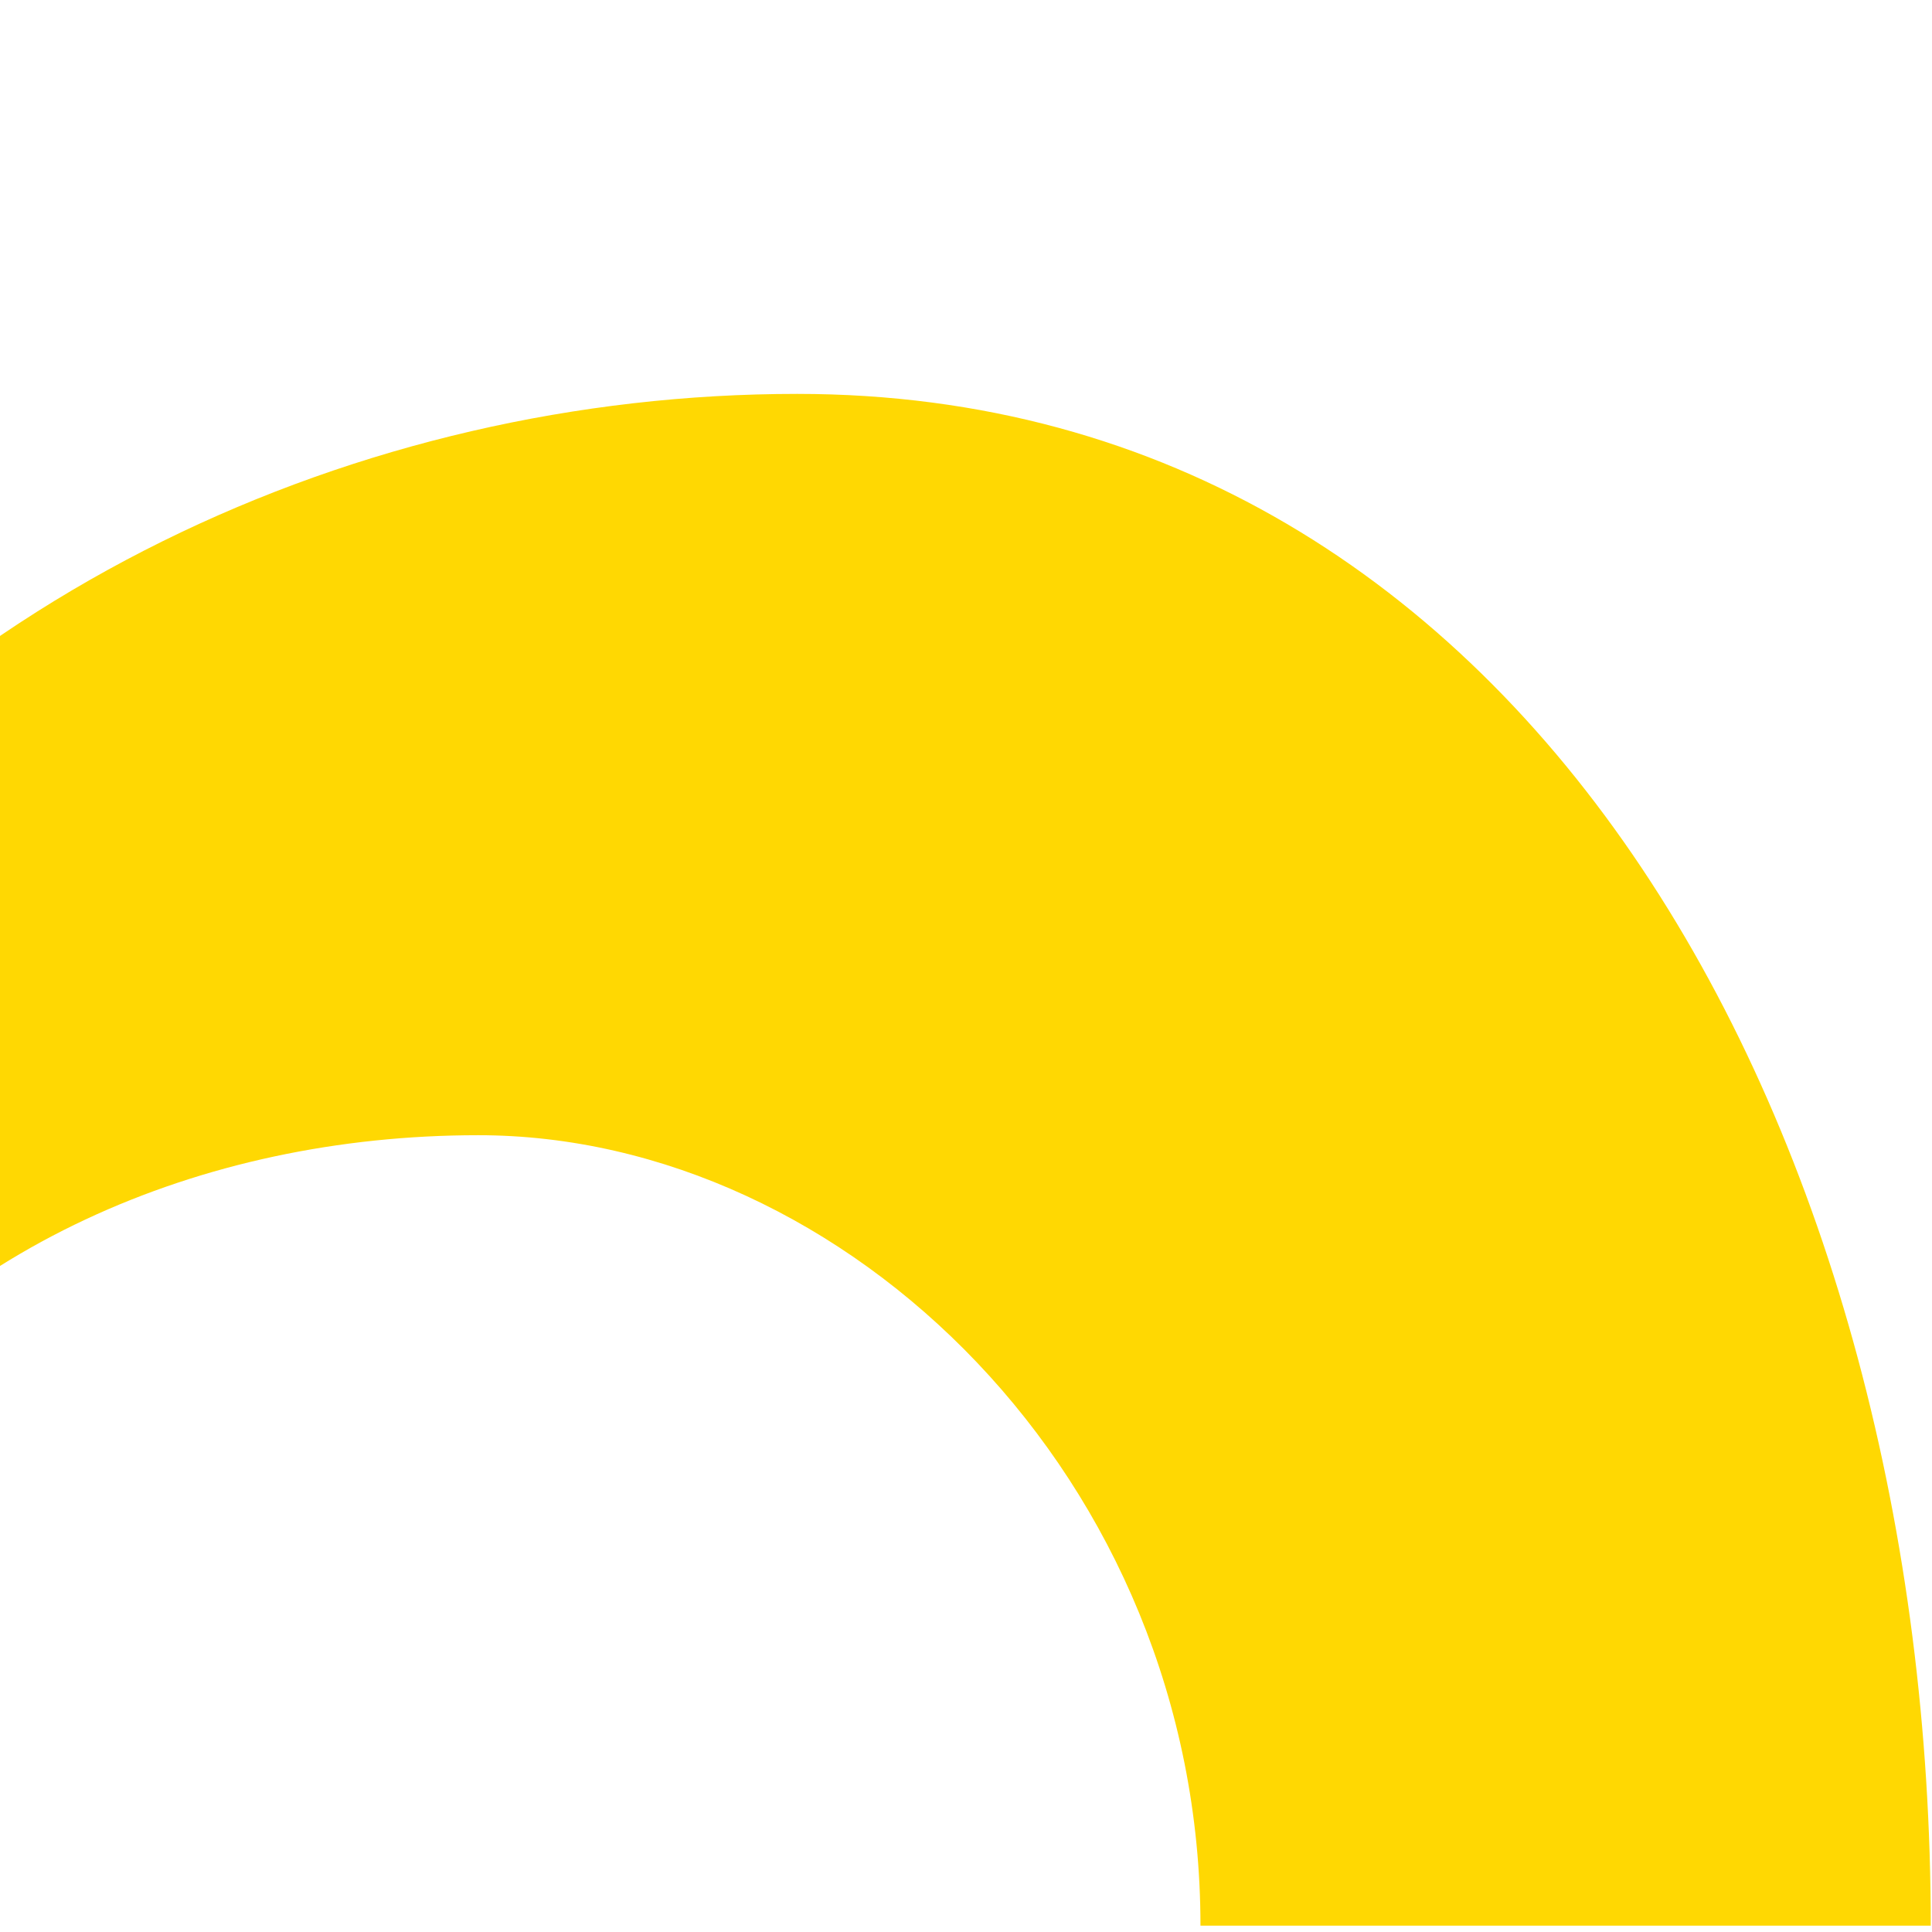 <svg width="206" height="206" viewBox="0 0 206 206" fill="none" xmlns="http://www.w3.org/2000/svg">
<g clip-path="url(#clip0_764_1628)">
<path d="M-57.434 494.967C-70.732 531.288 -61.746 548.249 -13.62 592.488C-47.782 554.648 -59.483 531.066 -42.829 494.967C-0.406 403.01 17.433 368.25 -26.416 255.684C-59.798 169.987 -8.491 121.042 51 121.042C90.149 121.042 128 157.606 128 205.323L205.867 205.323C205.867 122.409 164 41.999 84.997 41.999C-8.398 41.999 -102.221 127.835 -40.742 276.134C-6.258 359.317 -21.27 396.193 -57.434 494.967Z" fill="#FFD802"/>
</g>
<defs>
<clipPath id="clip0_764_1628">
<rect width="206" height="206" fill="white"/>
</clipPath>
</defs>
</svg>
